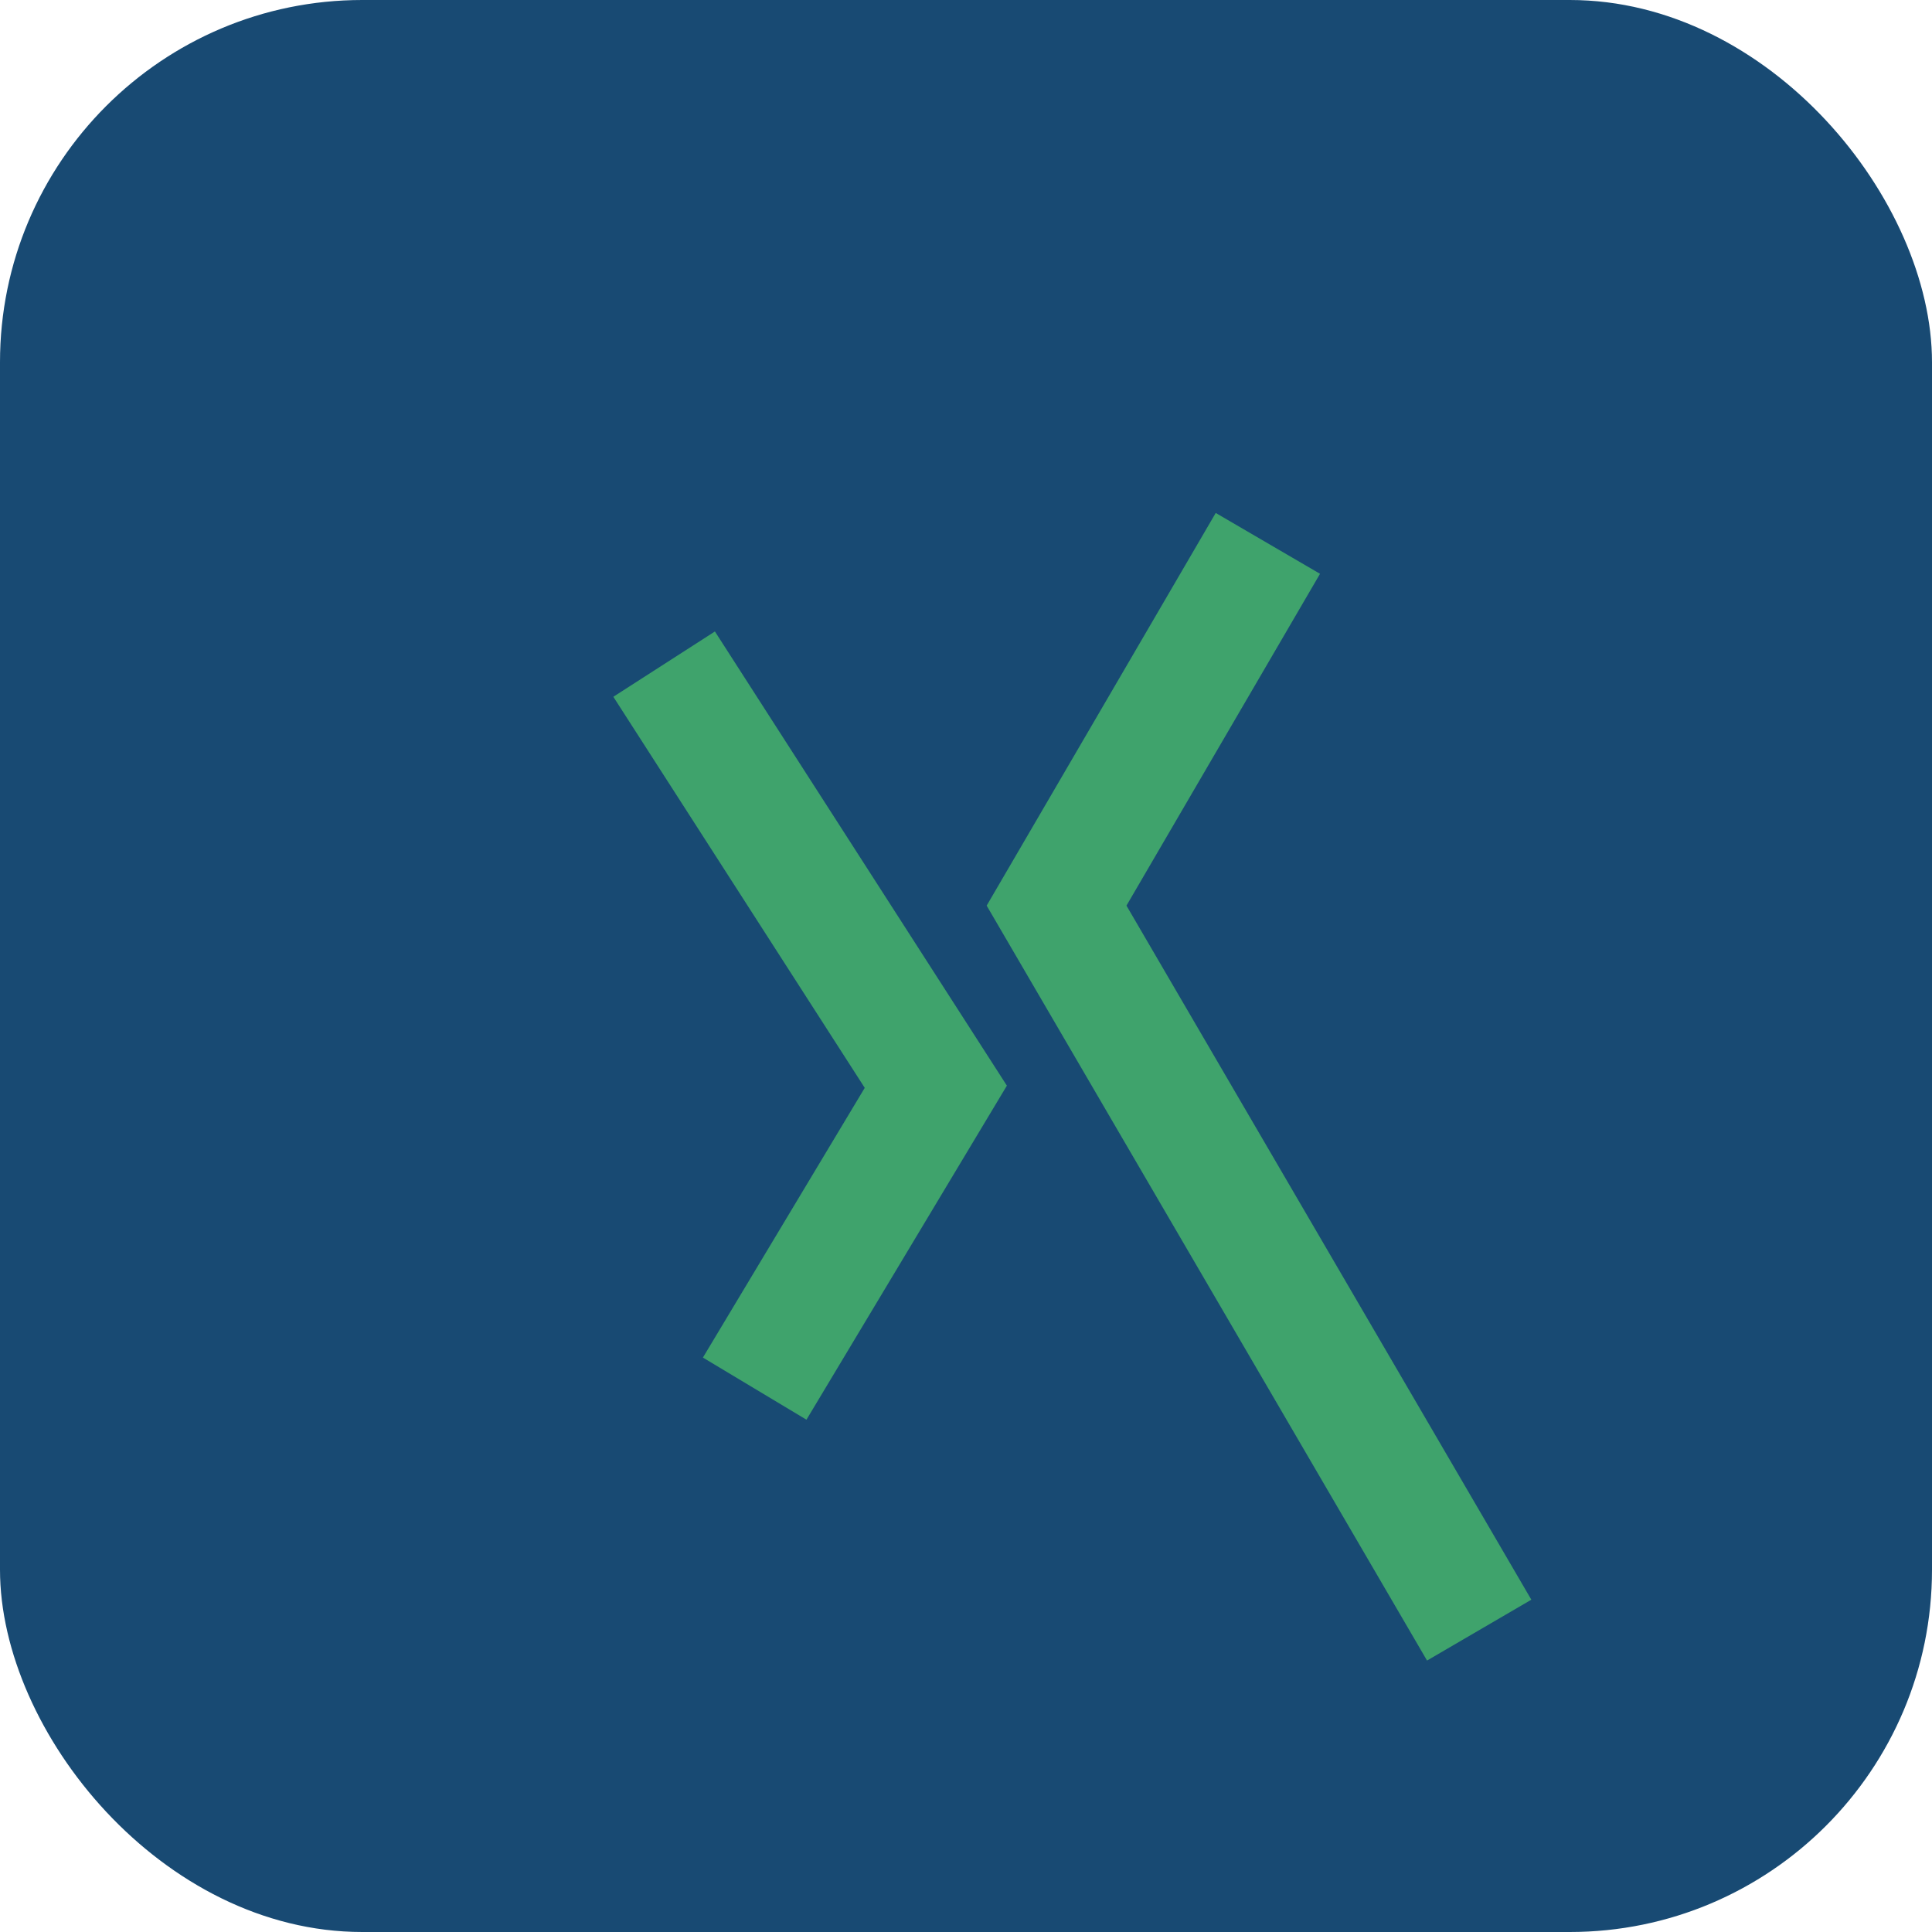 <?xml version="1.0" encoding="UTF-8"?>
<svg xmlns="http://www.w3.org/2000/svg" width="32" height="32" viewBox="0 0 32 32"><rect width="32" height="32" rx="6" fill="#184A73"/><path d="M11 11l4.5 7-3 5M21 9l-3.5 6 7 12" stroke="#3FA36C" stroke-width="2" fill="none"/></svg>